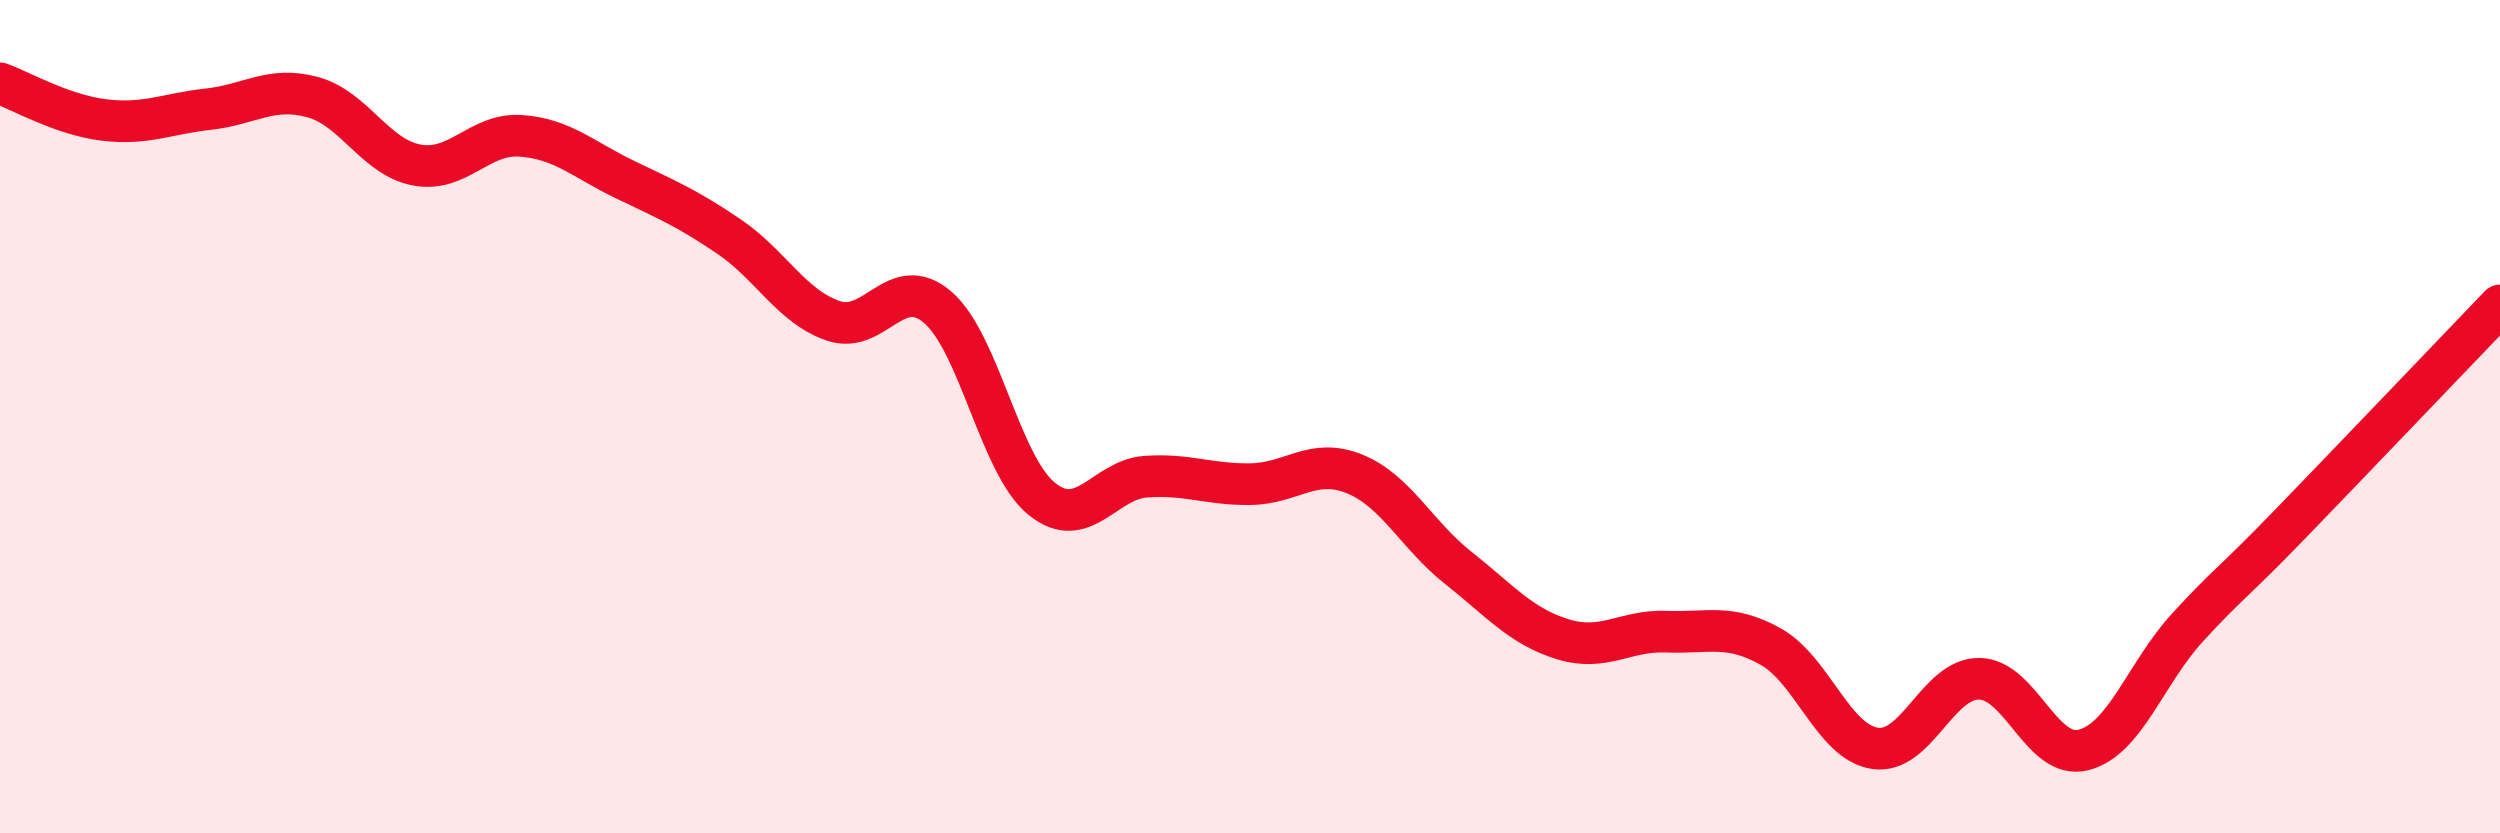 
    <svg width="60" height="20" viewBox="0 0 60 20" xmlns="http://www.w3.org/2000/svg">
      <path
        d="M 0,2 C 0.5,2.18 1.5,2.76 2.5,2.88 C 3.5,3 4,2.73 5,2.62 C 6,2.51 6.5,2.06 7.5,2.33 C 8.5,2.6 9,3.77 10,3.96 C 11,4.15 11.5,3.19 12.5,3.26 C 13.5,3.33 14,3.83 15,4.31 C 16,4.79 16.5,5 17.5,5.68 C 18.5,6.36 19,7.36 20,7.7 C 21,8.04 21.5,6.52 22.5,7.37 C 23.5,8.22 24,11.16 25,11.97 C 26,12.78 26.5,11.51 27.5,11.44 C 28.5,11.37 29,11.63 30,11.62 C 31,11.61 31.5,10.97 32.5,11.37 C 33.5,11.77 34,12.84 35,13.63 C 36,14.42 36.5,15.03 37.5,15.34 C 38.5,15.65 39,15.12 40,15.16 C 41,15.2 41.5,14.96 42.5,15.52 C 43.5,16.08 44,17.81 45,17.96 C 46,18.11 46.5,16.28 47.5,16.29 C 48.5,16.3 49,18.25 50,18 C 51,17.75 51.5,16.15 52.5,15.06 C 53.5,13.97 53.5,14.09 55,12.54 C 56.5,10.99 59,8.37 60,7.33L60 20L0 20Z"
        fill="#EB0A25"
        opacity="0.1"
        stroke-linecap="round"
        stroke-linejoin="round"
      />
      <path
        d="M 0,2 C 0.5,2.18 1.5,2.76 2.5,2.88 C 3.5,3 4,2.73 5,2.62 C 6,2.51 6.5,2.06 7.5,2.33 C 8.5,2.6 9,3.77 10,3.96 C 11,4.15 11.5,3.19 12.5,3.26 C 13.5,3.33 14,3.83 15,4.31 C 16,4.79 16.5,5 17.5,5.68 C 18.5,6.36 19,7.36 20,7.7 C 21,8.04 21.5,6.52 22.5,7.37 C 23.5,8.22 24,11.16 25,11.97 C 26,12.78 26.5,11.51 27.5,11.44 C 28.5,11.37 29,11.63 30,11.62 C 31,11.61 31.5,10.97 32.5,11.37 C 33.5,11.77 34,12.84 35,13.63 C 36,14.42 36.5,15.03 37.5,15.34 C 38.5,15.65 39,15.12 40,15.16 C 41,15.2 41.5,14.96 42.5,15.52 C 43.5,16.08 44,17.81 45,17.96 C 46,18.11 46.5,16.28 47.5,16.29 C 48.5,16.3 49,18.25 50,18 C 51,17.75 51.5,16.15 52.5,15.06 C 53.5,13.97 53.5,14.09 55,12.54 C 56.5,10.99 59,8.37 60,7.33"
        stroke="#EB0A25"
        stroke-width="1"
        fill="none"
        stroke-linecap="round"
        stroke-linejoin="round"
      />
    </svg>
  